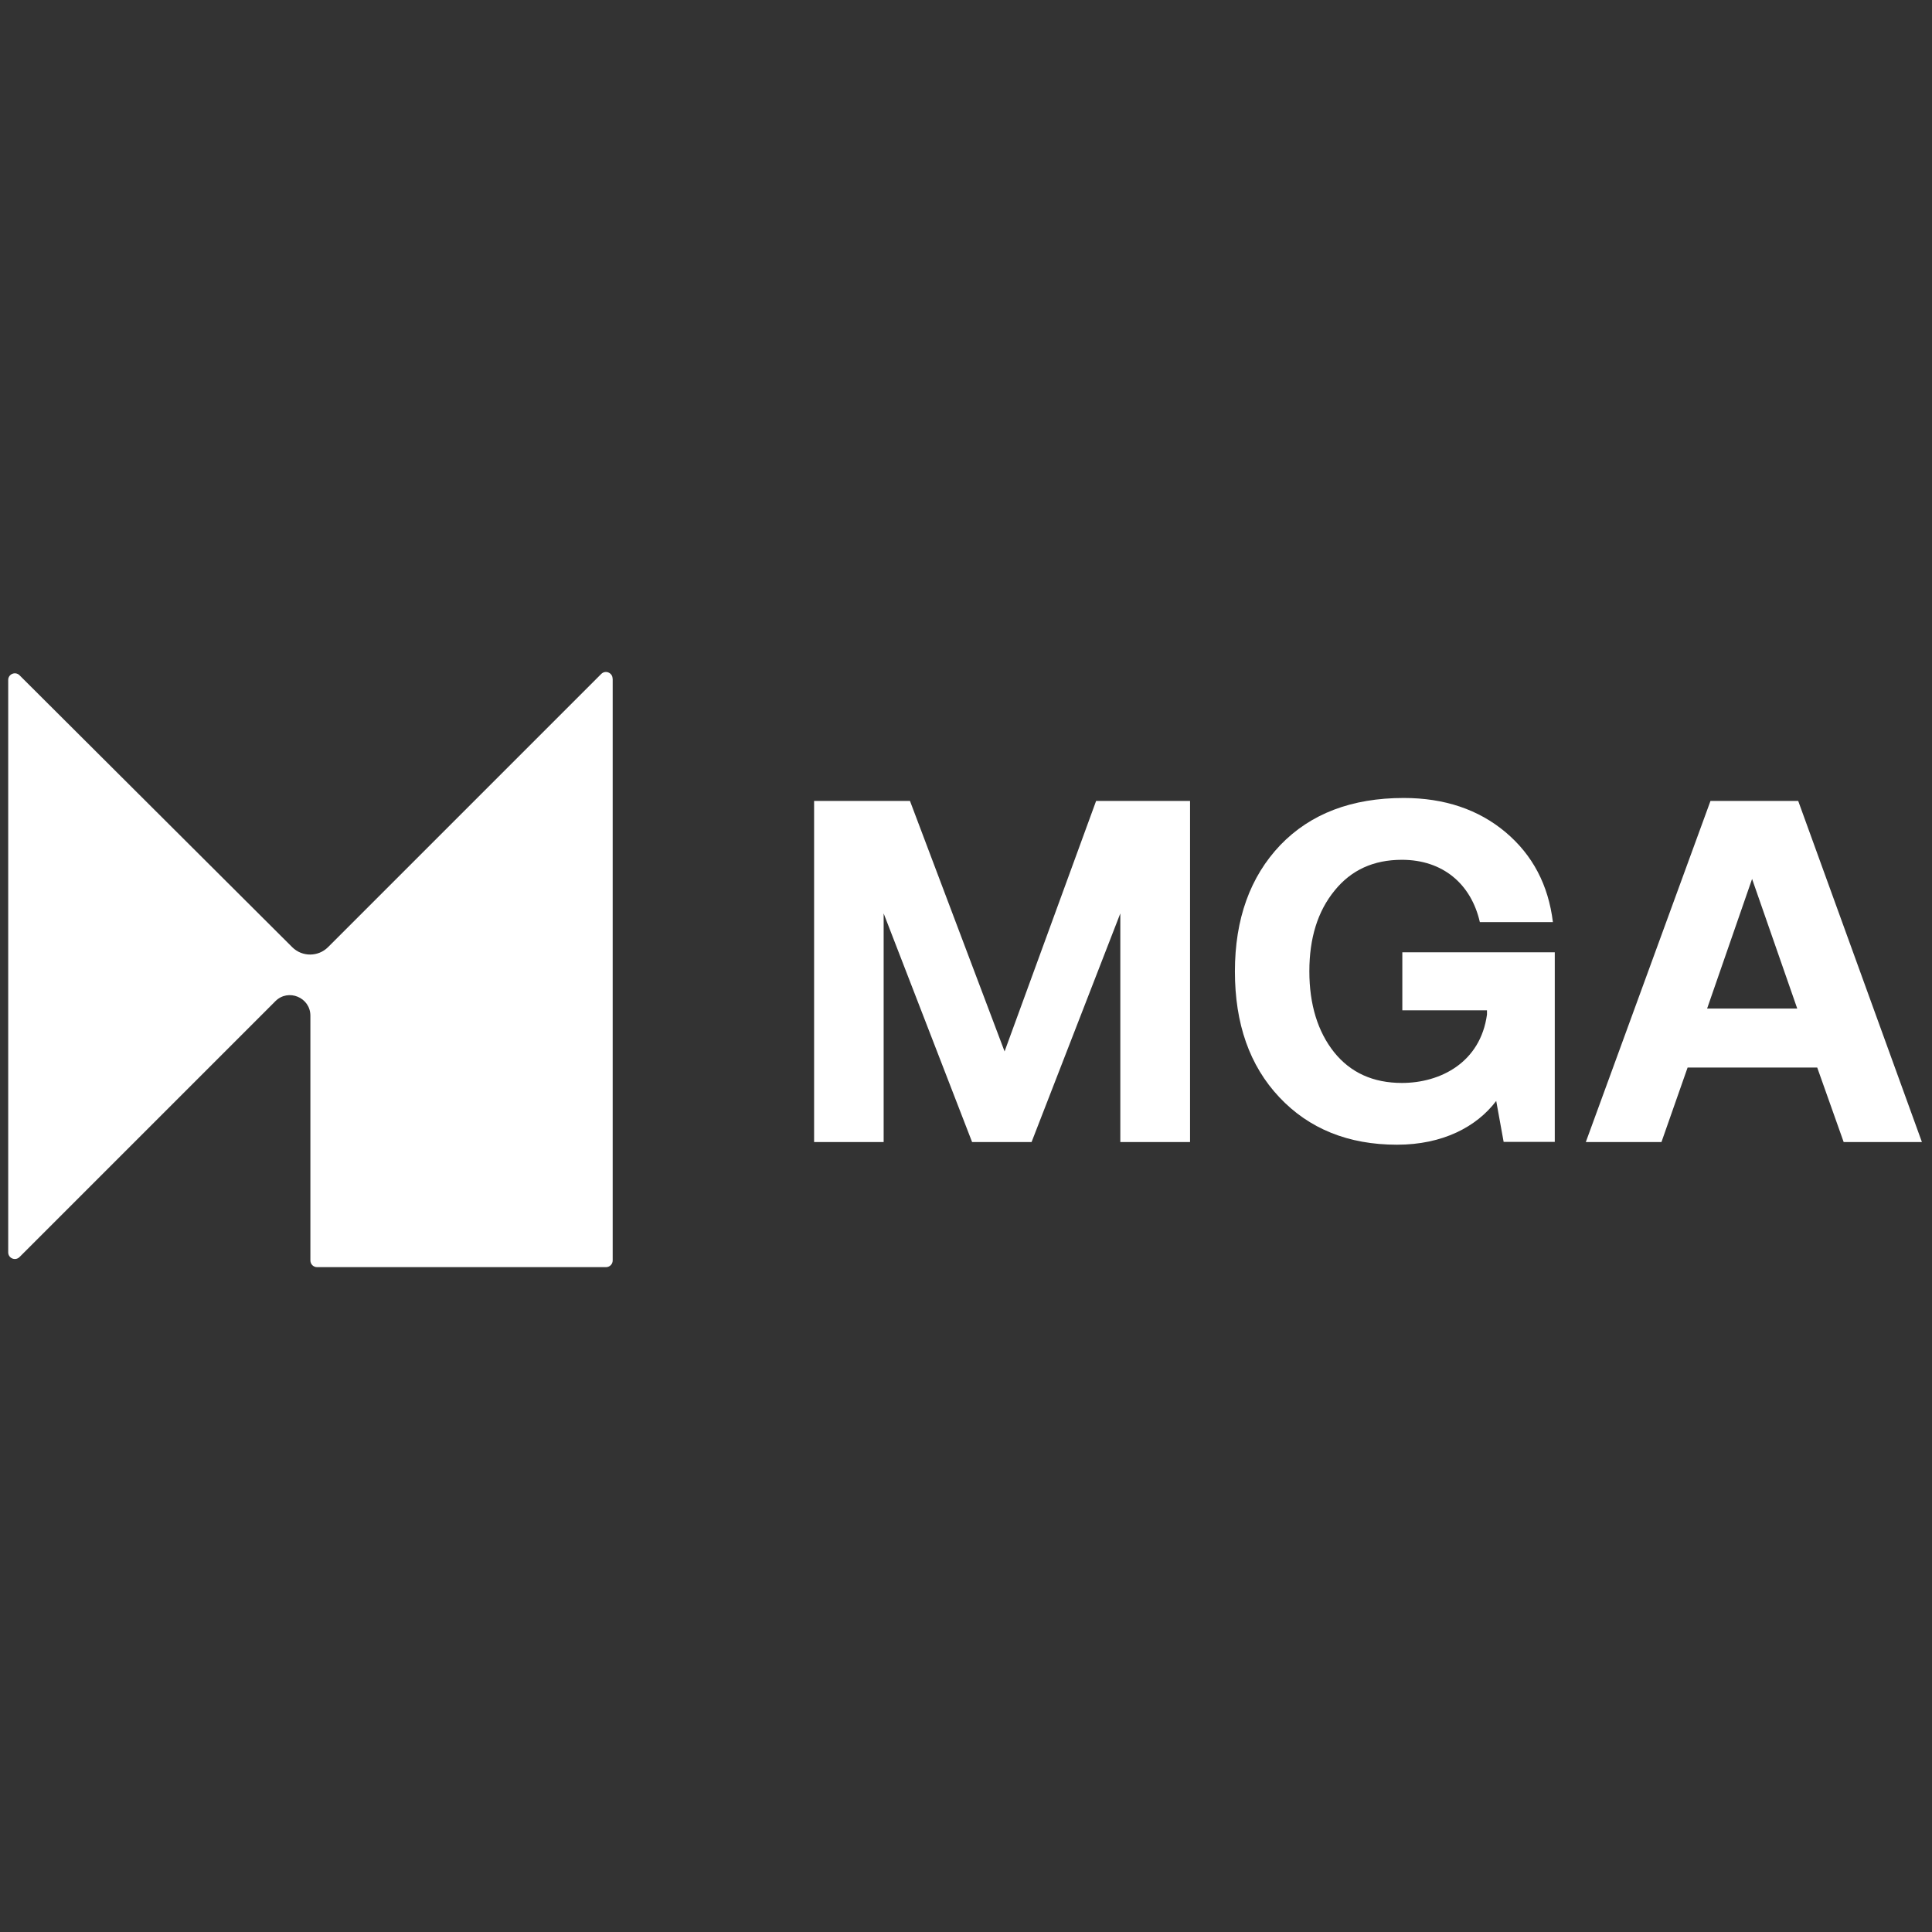 <svg width="32" height="32" viewBox="0 0 32 32" fill="none" xmlns="http://www.w3.org/2000/svg">
<rect x="0" y="0" width="32" height="32" fill="#333333" stroke="none"/>
<path d="M10.148 11.242V20.877C10.148 20.939 10.098 20.988 10.037 20.988H5.252C5.191 20.988 5.141 20.939 5.141 20.877V16.823C5.141 16.521 4.775 16.369 4.562 16.582L0.324 20.82C0.254 20.89 0.136 20.841 0.136 20.743V11.262C0.136 11.165 0.254 11.115 0.324 11.185L4.842 15.69C5.007 15.852 5.271 15.85 5.434 15.687L9.958 11.163C10.028 11.093 10.146 11.143 10.146 11.24L10.148 11.242Z" fill="white"/>
<path d="M13.484 18.916V13.266H15.072L16.639 17.415L18.155 13.266H19.711V18.916H18.556V15.129L17.086 18.916H16.101L14.636 15.129V18.916H13.481H13.484Z" fill="white"/>
<path d="M21.19 18.174C20.697 17.651 20.454 16.957 20.454 16.089C20.454 15.222 20.706 14.522 21.206 13.997C21.706 13.477 22.389 13.217 23.25 13.217C23.924 13.217 24.488 13.407 24.937 13.784C25.386 14.162 25.646 14.659 25.721 15.273H24.511C24.366 14.639 23.896 14.241 23.22 14.241C22.75 14.241 22.38 14.41 22.104 14.752C21.824 15.095 21.687 15.54 21.687 16.088C21.687 16.636 21.826 17.088 22.097 17.428C22.368 17.766 22.743 17.937 23.22 17.937C23.858 17.937 24.52 17.598 24.629 16.805V16.734H23.227V15.773H25.752V18.913H24.905L24.782 18.235C24.456 18.666 23.892 18.96 23.139 18.96C22.332 18.96 21.681 18.696 21.189 18.173L21.19 18.174Z" fill="white"/>
<path d="M27.519 18.916H26.266L28.331 13.266H29.784L31.833 18.916H30.537L30.099 17.682H27.952L27.519 18.916ZM29.02 14.558L28.275 16.705H29.768L29.02 14.558Z" fill="white"/>
</svg>
